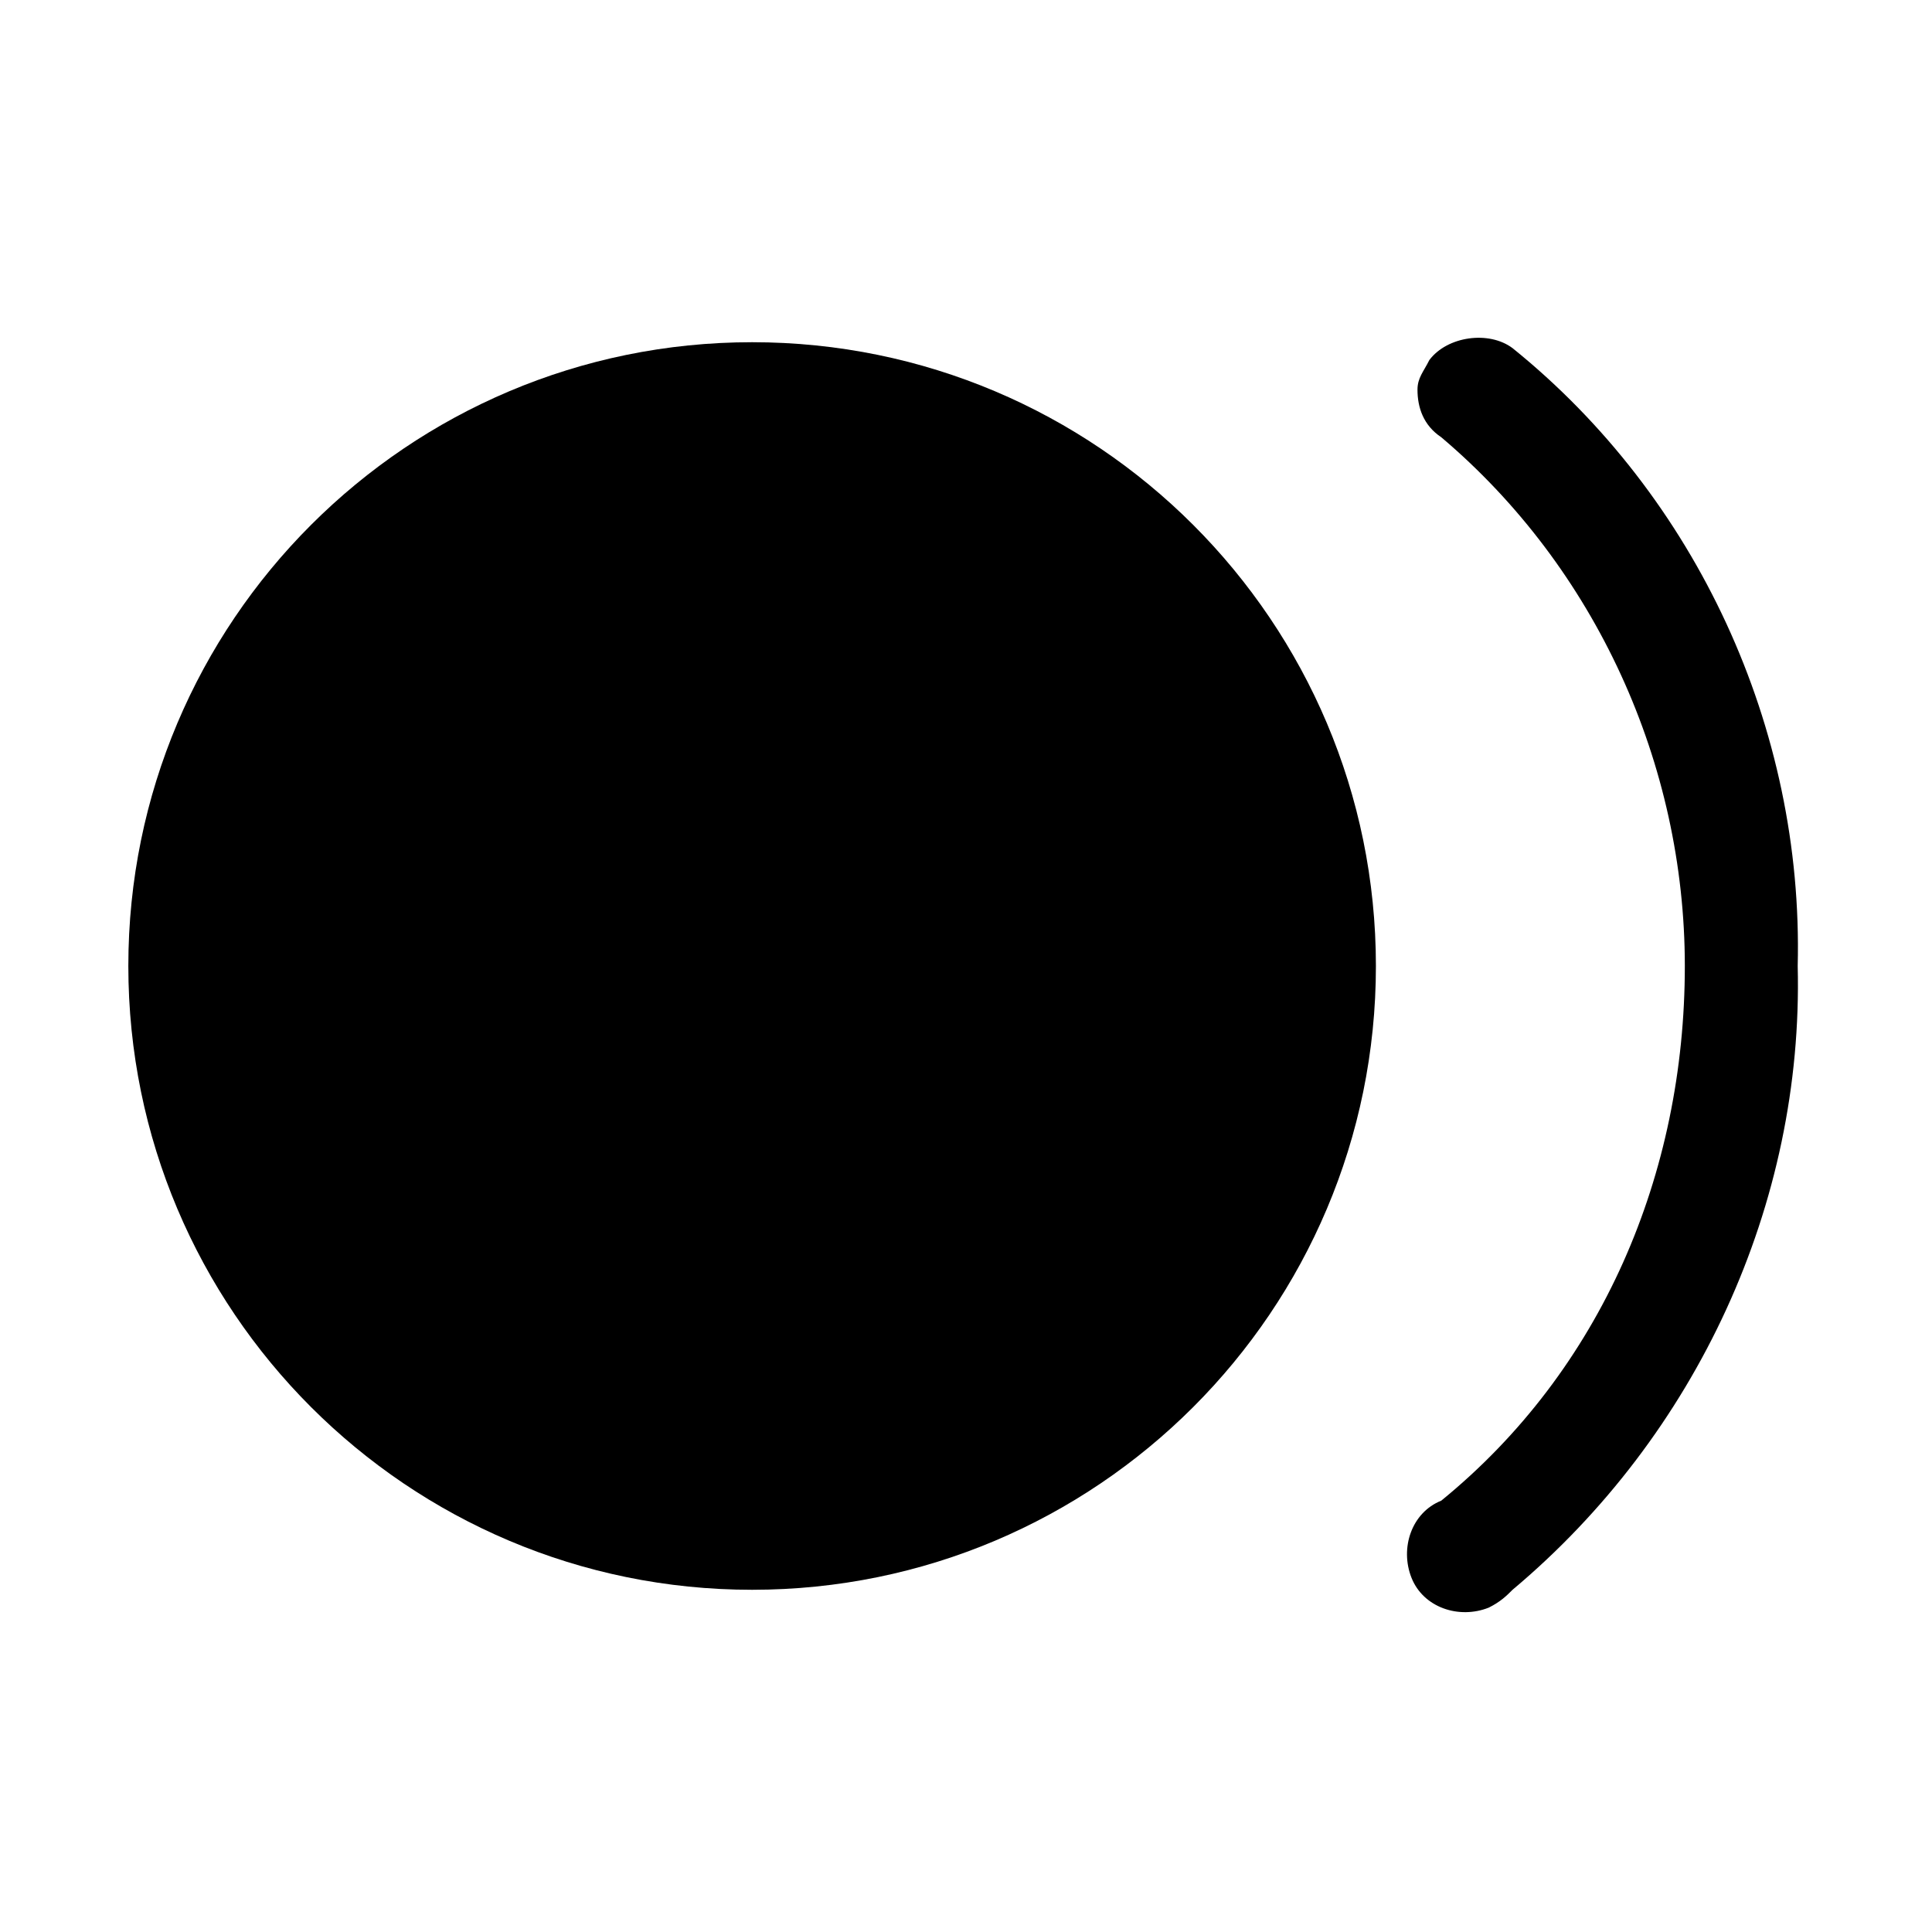 <?xml version="1.0" encoding="UTF-8"?>
<!-- Uploaded to: ICON Repo, www.iconrepo.com, Generator: ICON Repo Mixer Tools -->
<svg fill="#000000" width="800px" height="800px" version="1.1" viewBox="144 144 512 512" xmlns="http://www.w3.org/2000/svg">
 <g>
  <path d="m508.63 400c0 91.297-74.012 165.31-165.31 165.31-91.301 0-165.31-74.016-165.31-165.31 0-91.301 74.012-165.31 165.31-165.31 91.301 0 165.31 74.012 165.31 165.31"/>
  <path d="m544.84 236.26c-6.297-4.723-17.32-3.148-22.043 3.148-1.574 3.148-3.148 4.723-3.148 7.871 0 4.723 1.574 9.445 6.297 12.594 40.934 34.637 64.551 86.594 64.551 140.12 0 55.105-22.043 107.06-64.551 141.7-7.871 3.148-11.02 12.594-7.871 20.469 3.148 7.871 12.594 11.02 20.469 7.871 3.148-1.574 4.723-3.148 6.297-4.723 48.805-40.934 77.145-102.33 75.57-165.31 1.574-62.977-26.766-124.38-75.57-163.74z"/>
 </g>
</svg>